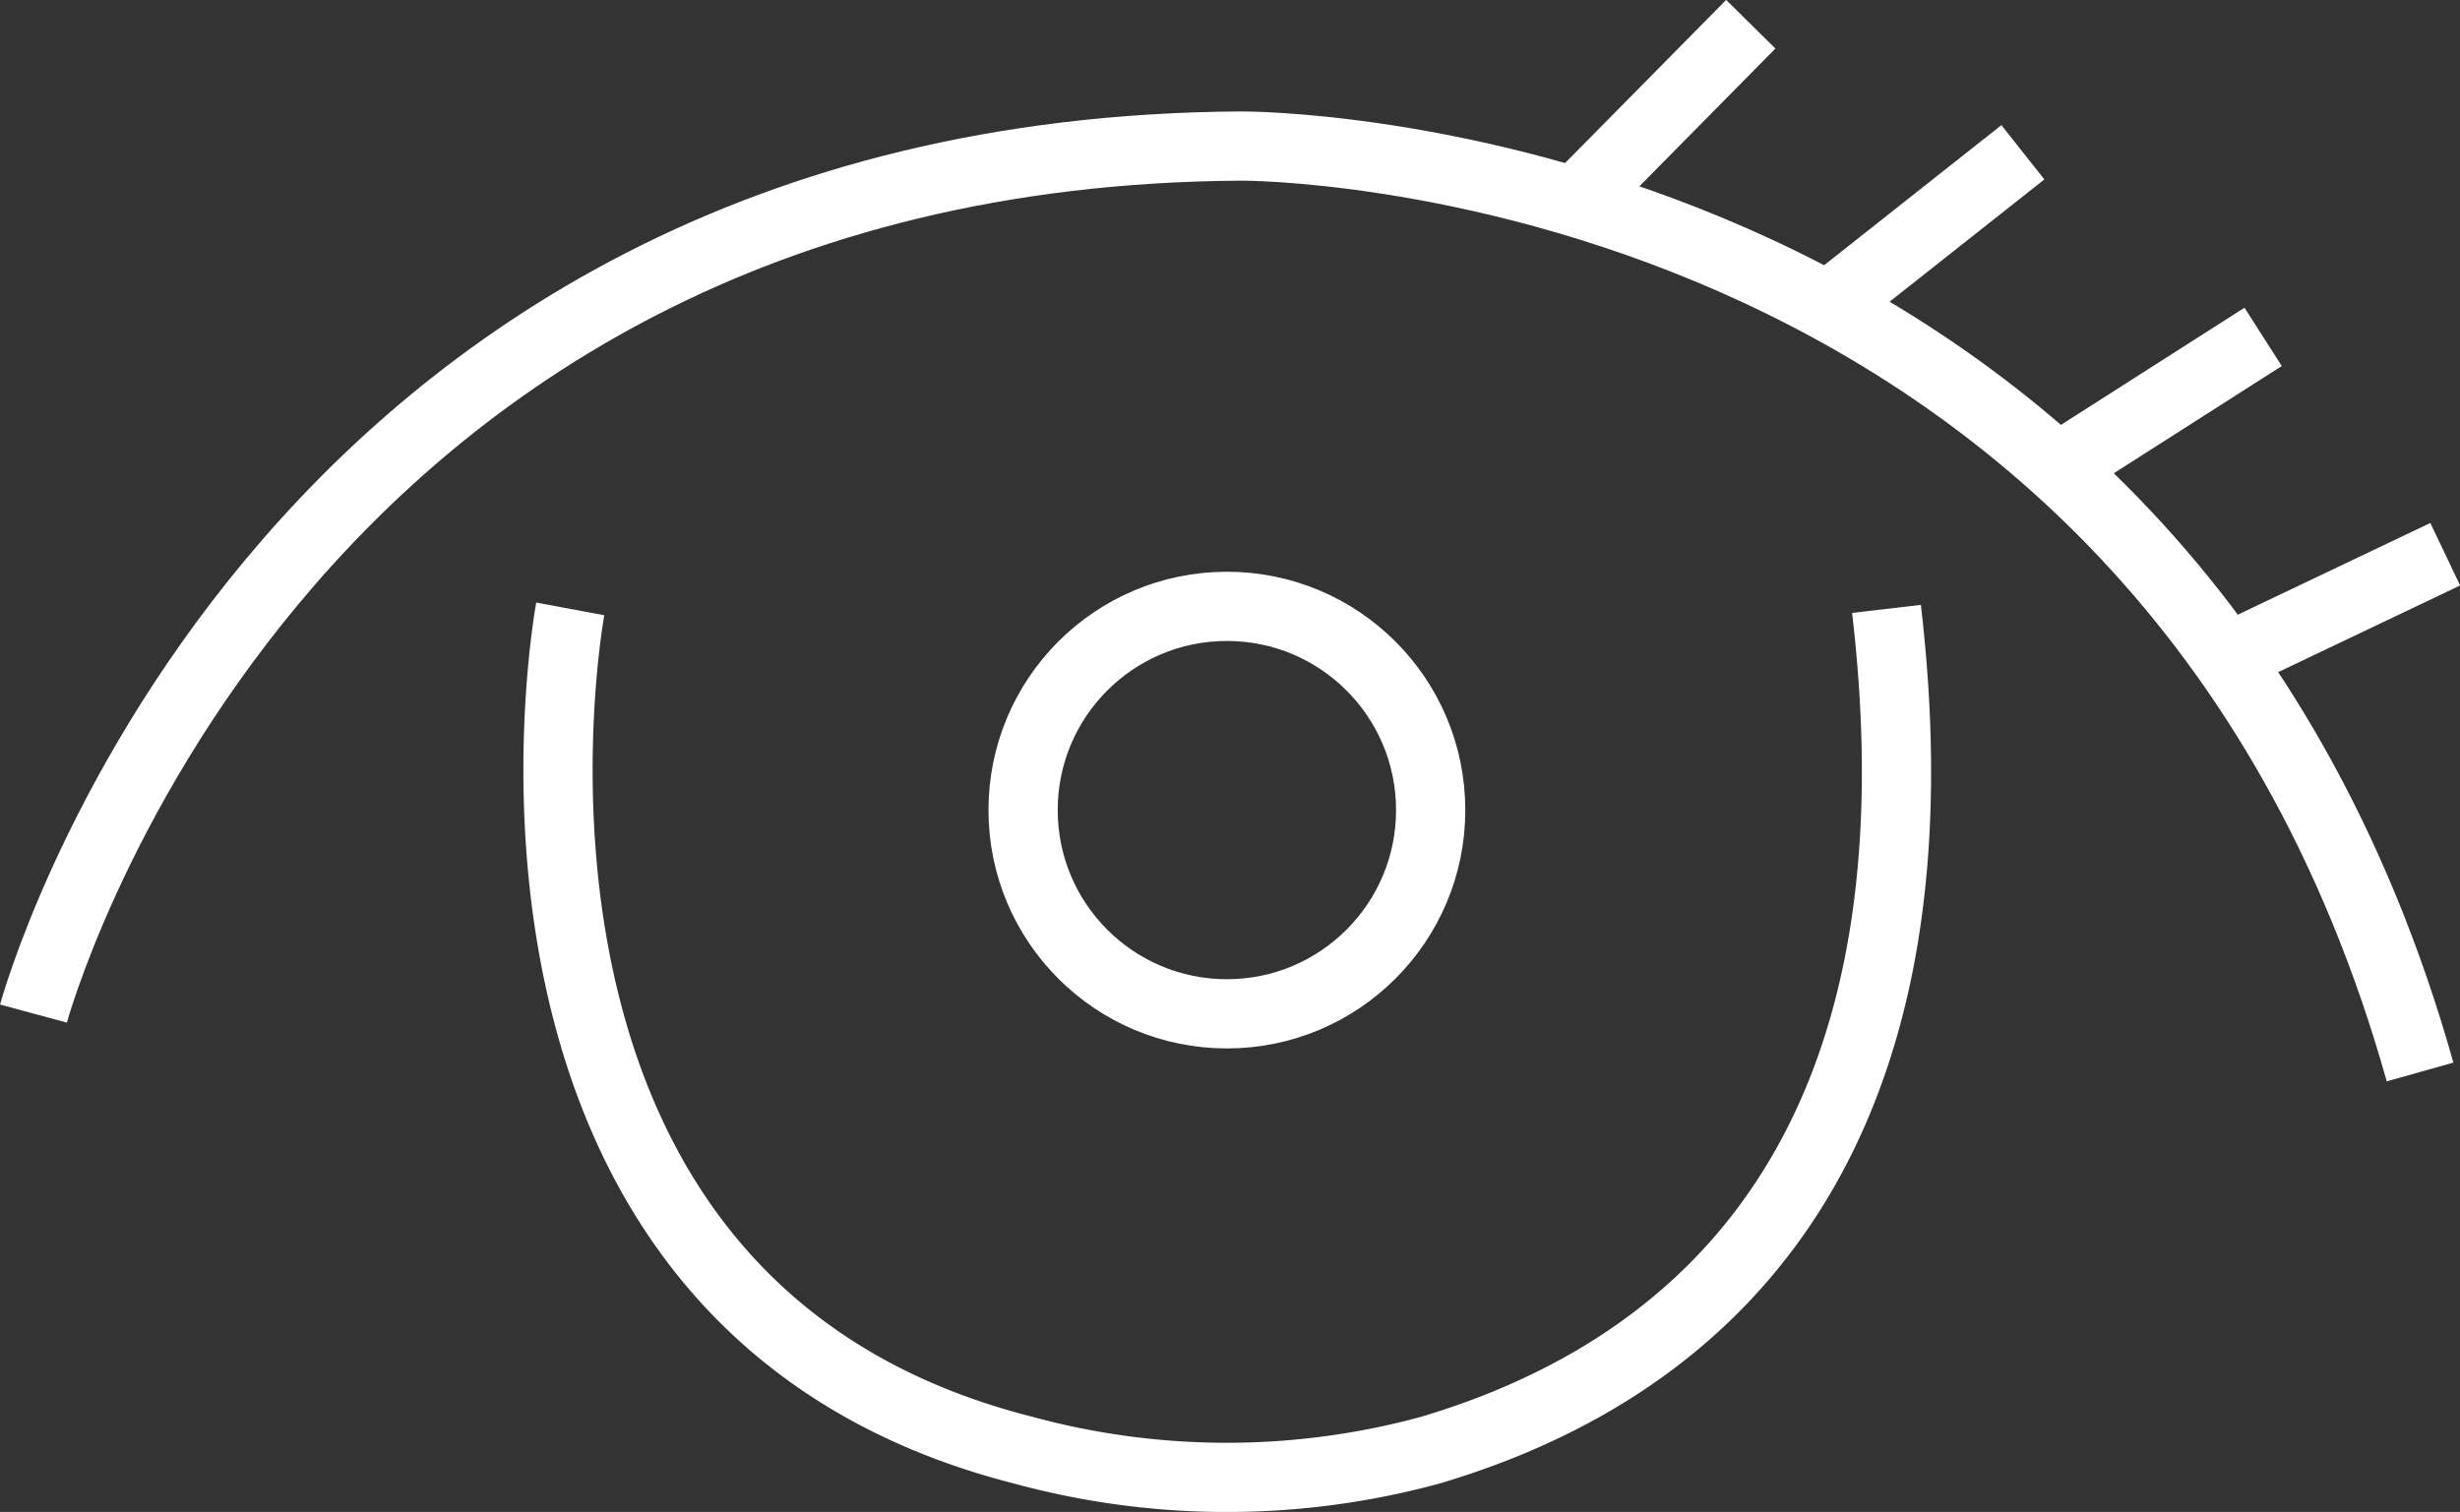 <svg xmlns="http://www.w3.org/2000/svg" viewBox="0 0 106.59 65.53"><rect x="0" y="0" width="106.59" height="65.53" fill="#333333" stroke="none"/><defs><style>.cls-1{fill:none;stroke:#fff;stroke-miterlimit:10;stroke-width:3px;}</style></defs><g id="Layer_2" data-name="Layer 2"><g id="Layer_1-2" data-name="Layer 1"><path class="cls-1" d="M1.45,43.93S11.56,6.56,53.8,6.33c0,0,39.71-.23,51.06,40.13"/><path class="cls-1" d="M24.71,26.39S19.1,56.44,44.33,62.85a33.56,33.56,0,0,0,17.65,0c10.08-3,22.7-11.35,19.76-36.46"/><circle class="cls-1" cx="53.16" cy="35.11" r="8.83"/><line class="cls-1" x1="75.86" y1="1.05" x2="68.25" y2="8.76"/><line class="cls-1" x1="87.65" y1="6.6" x2="79.16" y2="13.31"/><line class="cls-1" x1="98.06" y1="14.6" x2="88.93" y2="20.43"/><line class="cls-1" x1="105.95" y1="24.02" x2="96.17" y2="28.68"/></g></g></svg>